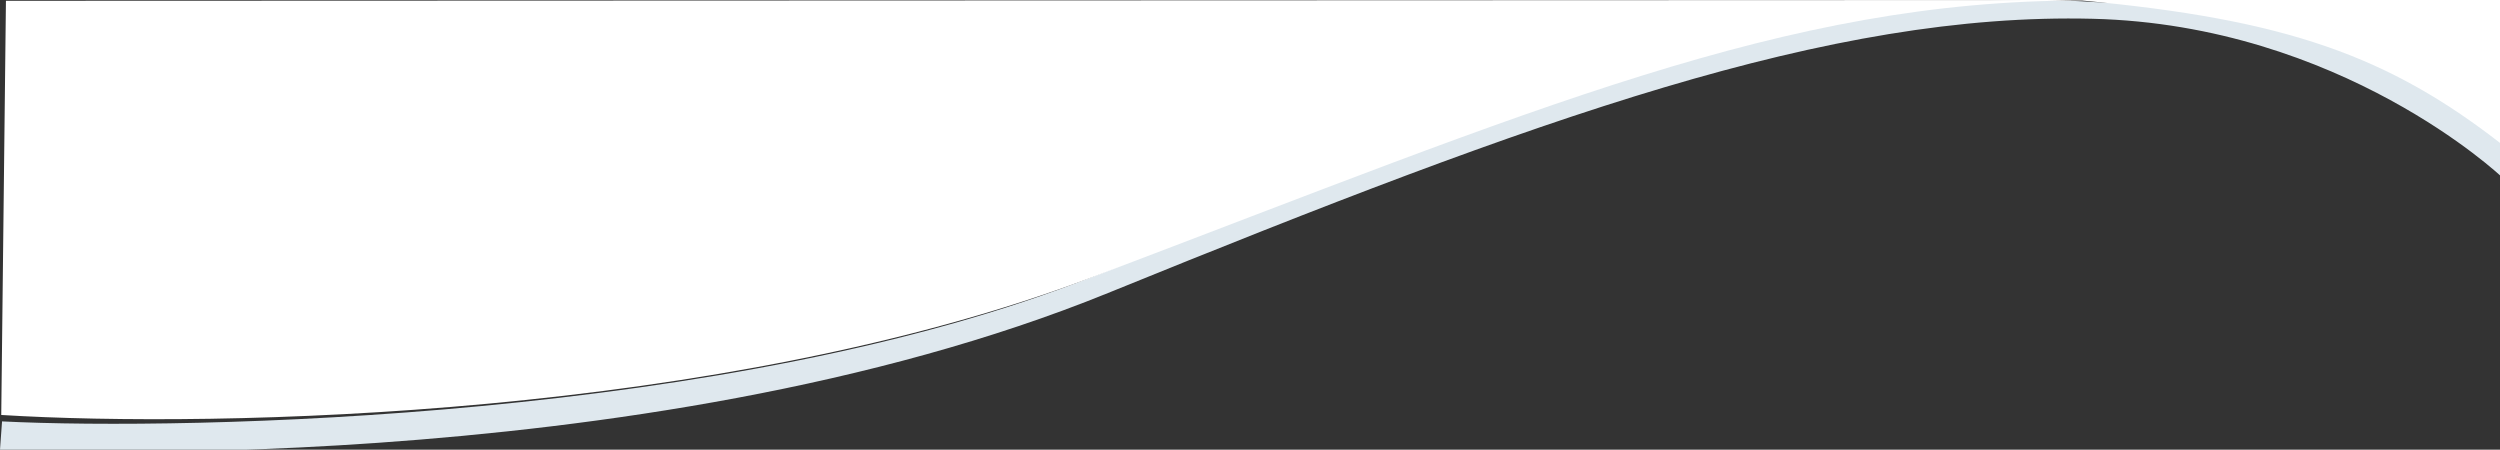 <?xml version="1.0" encoding="UTF-8" standalone="no"?> <svg xmlns:inkscape="http://www.inkscape.org/namespaces/inkscape" xmlns:sodipodi="http://sodipodi.sourceforge.net/DTD/sodipodi-0.dtd" xmlns="http://www.w3.org/2000/svg" xmlns:svg="http://www.w3.org/2000/svg" width="1440" height="259" viewBox="0 0 1440 259" fill="none" version="1.1" id="svg1"><rect x="0" y="0" width="1440" height="259" fill="#333333" stroke="none"/><defs id="defs1"></defs><path style="display:inline;fill:#dfe8ee;fill-opacity:1" d="M 629.688,159.194 C 422.919,241.594 107.263,248.037 1.177,242.725 L 0,259 c 0,0 368.298,19.543 638.243,-90.239 C 887.68,67.319 1053.701,7.087 1205.425,10.819 c 143.054,3.519 235.359,90.914 235.359,90.914 L 1440,79.194 C 1416.05,56.86 1335.82,5.285 1206.49,1.194 1044.82,-9.806 888.15,56.194 629.688,159.194 Z" id="path1"></path><path d="M 629.688,168.553 C 423.659,248.306 124.462,256.939 0.72,249.273 L 0,259 l 1440,-0.166 0.72,-165.962 c -23.95,-22.333 -104.18,-73.52 -233.51,-82.32 C 1045.54,-0.447 883.679,70.235 629.688,168.553 Z" fill="white" id="path2" style="display:none;fill:#d4aa00"></path><path d="M 629.688,159.442 C 416.064,240.46 124.462,246.689 0.72,239.023 L 3.417,0.459 1440,-0.085 1441.859,83.761 C 1375.878,32.062 1316.563,11.131 1199.237,0.302 1028.073,0.062 884.344,62.861 629.688,159.442 Z" fill="white" id="path3" style="display:inline;fill:#ffffff"></path></svg> 